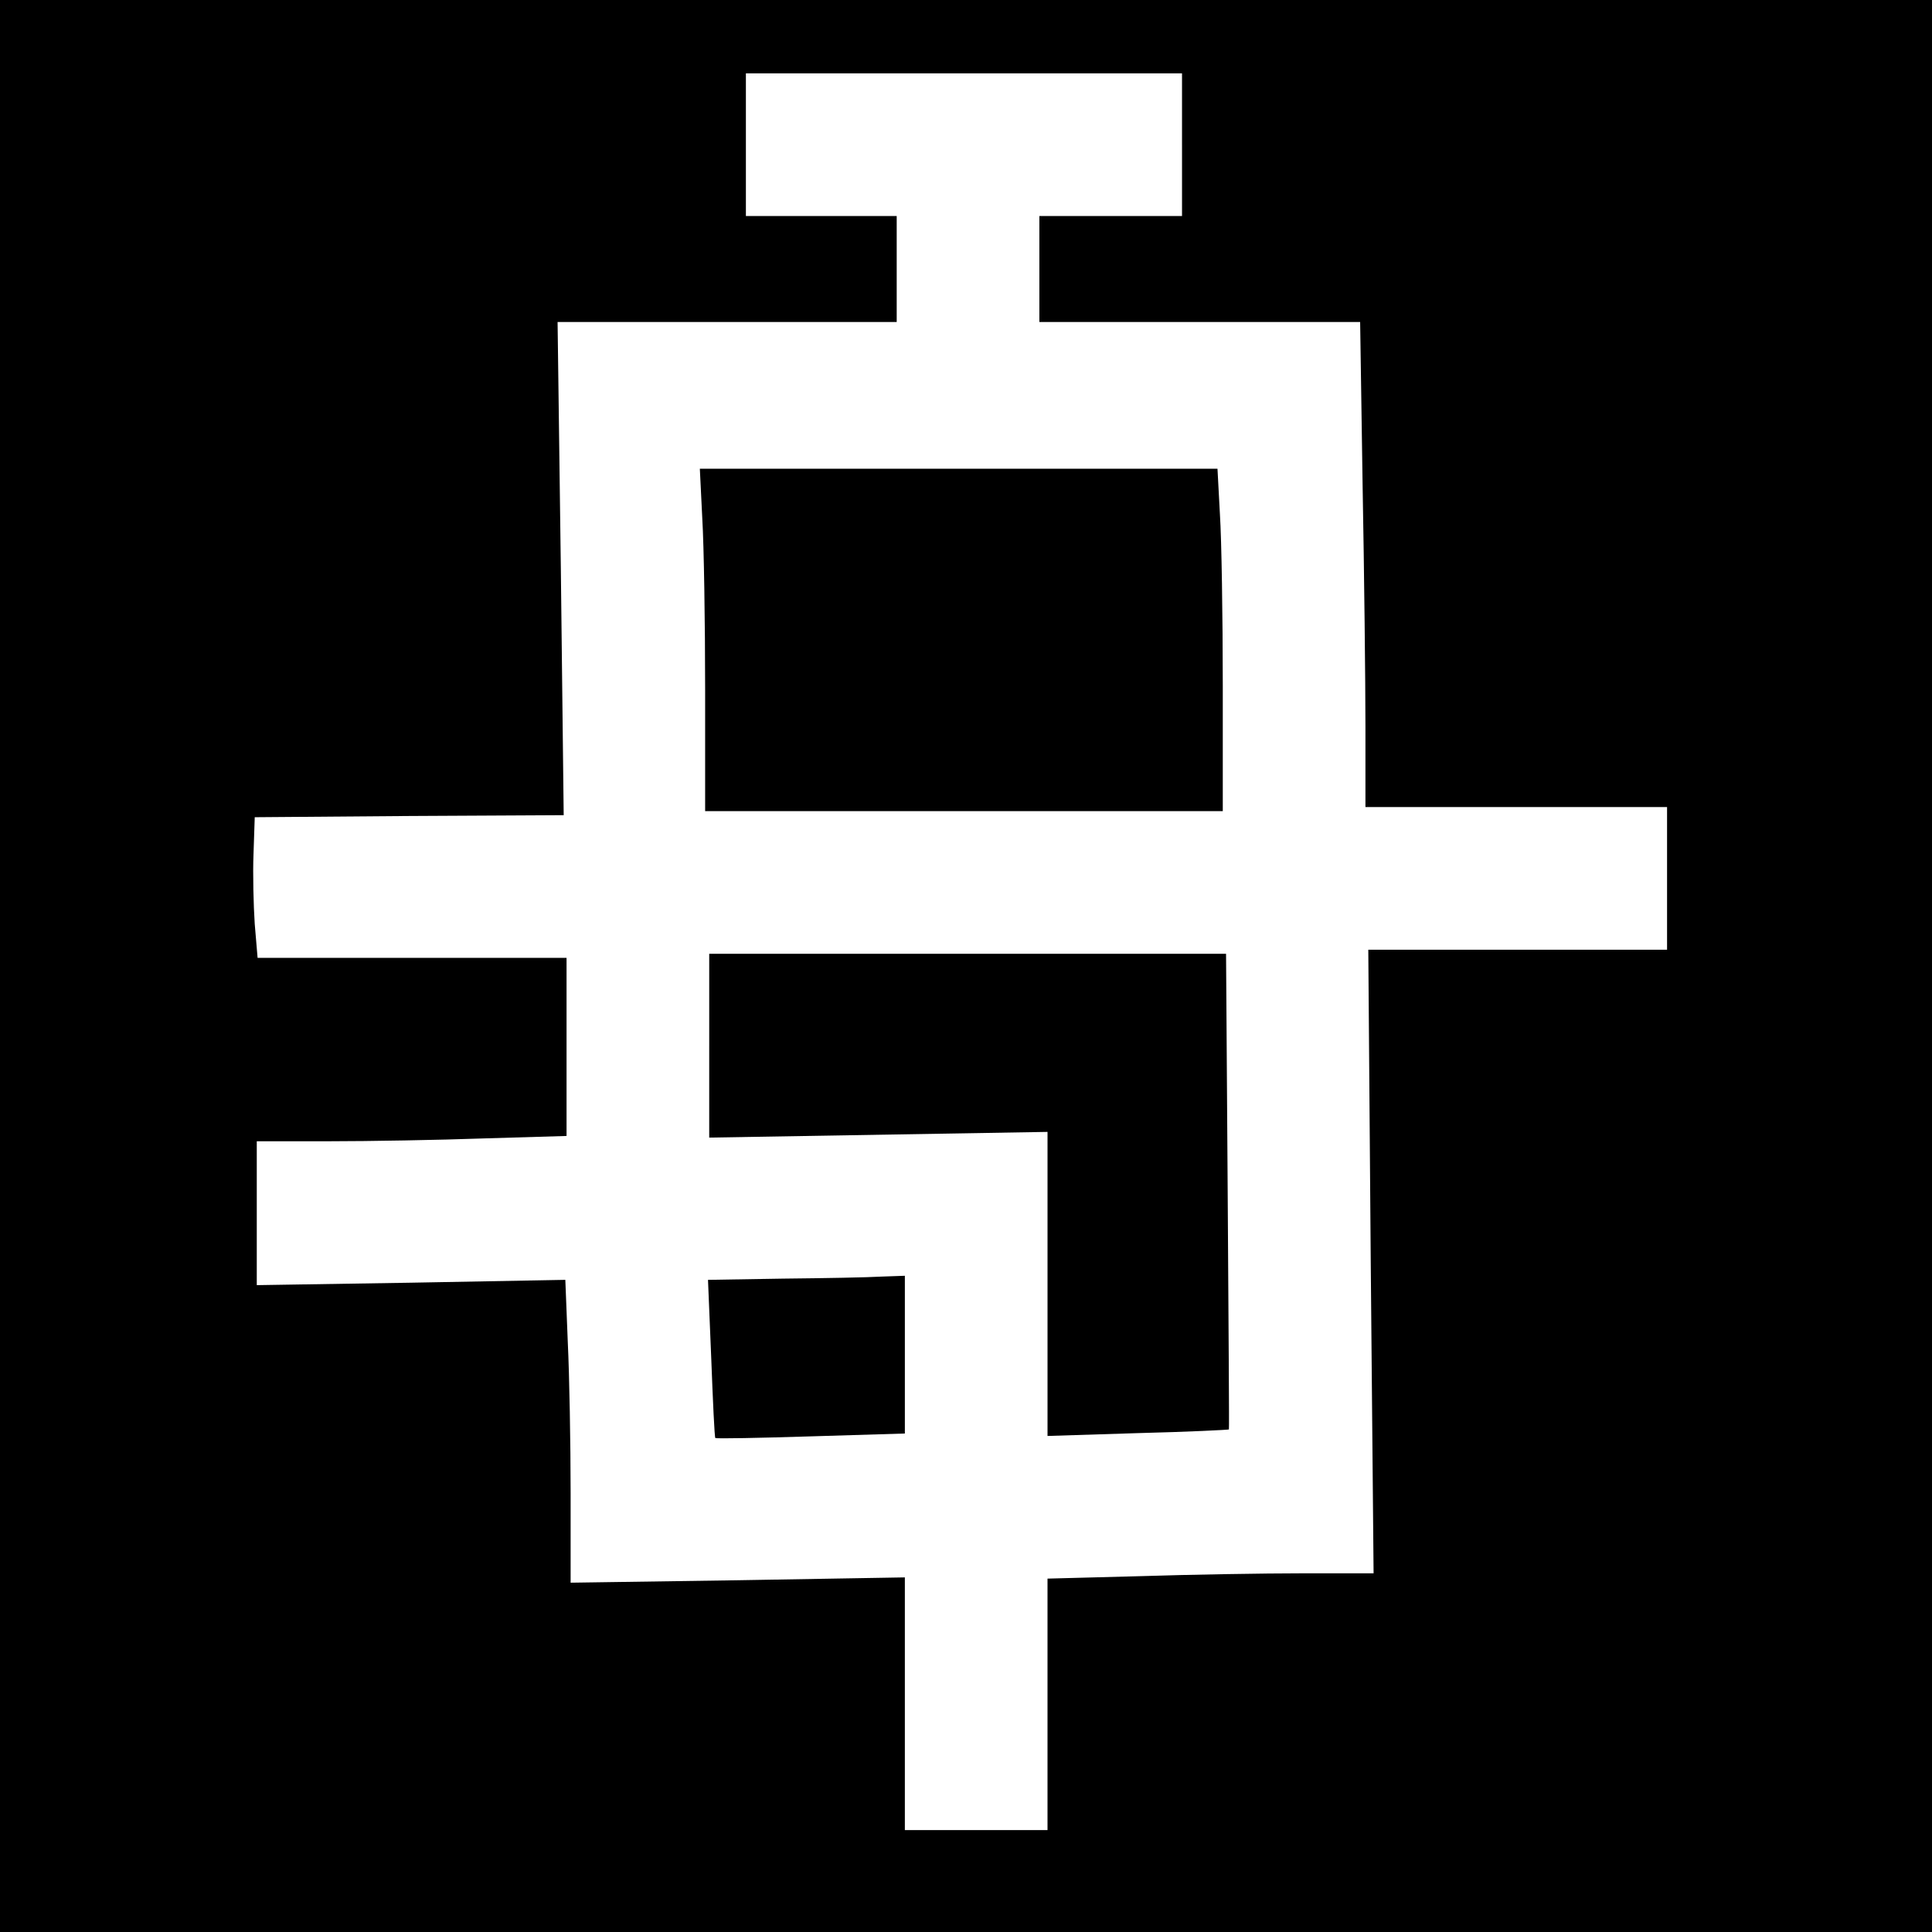 <?xml version="1.0" encoding="UTF-8" standalone="no"?> <svg xmlns="http://www.w3.org/2000/svg" version="1.0" width="474pt" height="474pt" viewBox="0 0 474 474" preserveAspectRatio="xMidYMid meet"><g transform="translate(0,474) scale(0.1,-0.1)" fill="#000000" stroke="none"><path d="M0 2370 l0 -2370 2370 0 2370 0 0 2370 0 2370 -2370 0 -2370 0 0 -2370z m2900 2015 l0 -175 -175 0 -175 0 0 -130 0 -130 393 0 394 0 6 -397 c4 -219 7 -487 7 -595 l0 -198 370 0 370 0 0 -175 0 -175 -367 0 -366 0 6 -765 7 -765 -173 0 c-96 0 -276 -3 -400 -7 l-227 -6 0 -309 0 -308 -175 0 -175 0 0 310 0 310 -410 -7 -410 -6 0 220 c0 121 -3 288 -7 371 l-6 152 -379 -7 -378 -6 0 176 0 177 178 0 c97 0 268 3 380 7 l202 6 0 219 0 218 -379 0 -379 0 -7 83 c-3 45 -5 123 -3 172 l3 90 379 3 379 2 -7 605 -8 605 416 0 416 0 0 130 0 130 -185 0 -185 0 0 175 0 175 535 0 535 0 0 -175z"></path><path d="M1723 3468 c4 -66 7 -255 7 -420 l0 -298 635 0 635 0 0 308 c0 169 -3 358 -7 420 l-6 112 -635 0 -635 0 6 -122z"></path><path d="M1740 2174 l0 -225 415 7 415 7 0 -373 0 -373 222 7 c122 3 222 8 223 9 1 1 -1 264 -3 585 l-4 582 -634 0 -634 0 0 -226z"></path><path d="M1921 1603 l-184 -3 8 -193 c4 -105 8 -193 10 -195 2 -2 107 0 234 4 l231 7 0 193 0 194 -57 -2 c-32 -2 -141 -4 -242 -5z"></path></g></svg> 